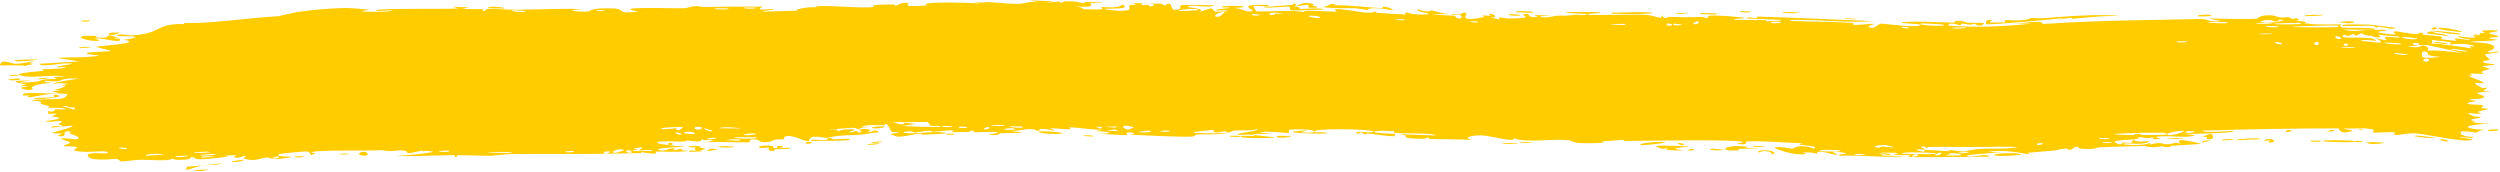 <?xml version="1.0" encoding="utf-8"?>
<svg xmlns="http://www.w3.org/2000/svg" fill="none" height="100%" overflow="visible" preserveAspectRatio="none" style="display: block;" viewBox="0 0 407 28" width="100%">
<path d="M31.887 27.658C32.176 27.619 33.38 27.646 33.896 27.601C33.325 27.98 30.816 27.808 31.887 27.658ZM76.339 1.204C75.973 1.289 75.604 1.373 75.24 1.458C76.285 1.507 77.675 1.44 78.634 1.515C78.791 1.527 78.385 1.769 78.756 1.778C79.128 1.787 79.054 1.46 79.598 1.422C80.205 1.381 82.983 1.6 83.949 1.591C87.544 1.556 91.175 1.358 94.777 1.483C91.058 1.737 94.807 1.973 95.848 1.864C96.079 1.839 96.039 1.23 99.77 1.372C102.142 1.461 99.955 2.341 103.908 1.89C100.866 1.291 103.856 1.324 106.239 1.295C106.643 1.29 109.969 1.368 111.429 1.335C111.935 1.323 112.681 1 113.355 0.988C113.817 0.981 114.145 1.154 114.835 1.141C117.308 1.097 119.753 1.067 122.186 1.07C122.887 1.07 123.531 1.073 124.231 1.078C122.399 1.919 125.667 1.412 125.811 1.447C126.558 1.661 123.199 1.766 124.528 1.889C126.389 1.842 128.227 1.787 130.078 1.719C128.556 1.653 132.059 0.982 132.695 1.227C132.515 0.541 140.619 1.52 142.291 1.11C142.427 1.08 142.126 1.024 142.099 0.958C142.082 0.893 142.244 0.808 143.602 0.751C144.025 0.736 144.595 0.727 145.329 0.728C145.816 0.73 145.636 0.955 145.889 0.926C146.039 0.909 146.937 0.183 147.92 0.542C148.275 0.676 146.034 1.177 150.991 0.885C149.006 0.204 157.852 0.397 159.463 0.592C159.139 0.497 158.815 0.403 158.491 0.309C160.093 0.56 160.381 0.321 160.742 0.334C162.196 0.386 164.194 0.638 165.549 0.628C167.134 0.618 167.147 0.177 168.998 0.376C168.556 0.272 168.122 0.168 167.682 0.065C168.96 0.105 170.243 0.15 171.528 0.201C168.545 0.725 172.164 0.24 172.409 0.236C172.789 0.224 172.239 0.449 172.873 0.435C172.938 0.432 172.854 0.204 173.834 0.205C175.896 0.211 175.559 0.487 176.434 0.513C176.516 0.515 176.231 0.299 177.749 0.31C177.791 0.31 177.833 0.311 177.874 0.311C181.336 0.307 178.773 0.428 177.867 0.47C177.688 0.477 177.562 0.482 177.535 0.485C177.297 0.516 178.884 1.409 174.856 0.976C176.21 1.113 176.335 1.495 176.487 1.509C176.552 1.515 177.199 1.526 177.824 1.537C178.353 1.545 178.913 1.547 178.967 1.542C180.03 1.448 179.103 1.164 179.312 1.124C179.465 1.096 182.077 1.491 182.715 0.728C183.976 1.456 181.965 1.369 179.874 1.421C179.563 1.561 181.862 1.757 181.991 1.756C185.005 1.805 183.343 1.193 184.009 0.83C184.364 0.64 185.585 1.052 184.457 0.515C187.207 0.49 185.537 0.775 185.714 0.822C185.981 0.891 186.951 0.749 187.072 0.77C187.25 0.801 186.628 0.977 187.332 1.046C187.451 1.057 188.583 0.753 187.124 0.593C189.074 0.651 188.916 0.383 189.578 0.922C190.931 -0.086 190.554 1.525 191.089 1.584C192.503 1.738 192.097 0.94 192.171 0.901C192.684 0.655 196.621 0.931 197.601 0.815C197.214 1.389 194.474 0.822 193.864 0.932C191.825 1.3 196.738 1.221 195.257 1.94C195.878 1.742 196.502 1.544 197.124 1.346C198.268 1.809 196.642 2.012 199.723 1.841C200.226 1.441 197.545 1.905 198.084 1.59C198.4 1.405 200.187 1.365 200.222 1.268C200.257 1.15 198.642 1.29 198.897 1.109C199.448 0.719 205.358 1.089 200.859 1.302C202.113 1.295 202.757 2.07 203.85 1.829C204.558 1.674 200.581 0.598 206.548 0.803C206.672 1.169 204.163 0.907 204.094 0.935C204.002 0.976 204.458 1.801 204.536 1.842C204.809 1.973 210.913 1.55 212.263 1.992C212.186 1.919 212.24 1.867 212.386 1.832C213.221 1.629 217.068 1.977 217.563 1.875C217.717 1.839 217.153 1.53 217.318 1.504C218.343 1.346 221.09 1.97 222.367 2.048C223.797 2.133 223.625 1.874 223.706 1.878C224.335 1.925 223.824 2.069 224.206 2.089C224.796 2.115 228.71 2.388 228.889 2.366C228.946 2.358 228.336 2.031 229.178 2.029C229.319 2.028 229.225 2.366 231.67 2.368C234.599 2.364 229.665 1.821 230.9 1.537C232.752 2.16 232.715 1.65 233.218 1.719C233.391 1.743 234.667 2.246 236.073 2.286C235.062 2.307 234.051 2.323 233.031 2.335C234.026 2.468 235.954 2.474 236.768 2.596C237.162 2.655 236.827 2.993 237.687 3.021C237.872 3.024 238.637 2.201 236.356 2.483C236.189 2.168 237.263 2.419 237.76 2.352C237.833 2.342 238.165 1.844 238.782 2.187C238.929 2.267 237.251 3.669 241.388 2.816C241.444 2.804 241.502 2.791 241.562 2.777C241.651 2.757 241.482 2.663 241.395 2.591C241.346 2.553 241.32 2.522 241.368 2.51C241.374 2.509 241.384 2.508 241.398 2.507C241.575 2.5 242.561 2.593 242.663 2.57C242.785 2.545 242.27 2.327 242.417 2.291C243.159 2.103 244.149 2.938 242.588 2.837C243.096 2.951 243.631 3.064 244.148 3.175C243.598 2.552 244.976 3.021 245.713 3.014C250.421 2.964 247.275 2.519 248.087 2.326C249.404 2.011 248.383 3.046 250.335 2.752C250.522 2.723 248.156 2.262 252.767 2.548C252.077 2.561 251.412 2.573 250.724 2.584C251.117 3.179 253.181 2.563 253.338 2.555C255.159 2.484 253.922 2.691 256.622 2.398C256.863 2.371 257.389 2.519 257.903 2.448C260.041 2.154 255.089 2.257 254.952 2.016C254.892 1.9 260.213 1.945 260.402 2C261.18 2.248 257.983 2.104 258.591 2.411C258.808 2.523 266.433 2.305 267.969 2.422C269.741 2.56 270.539 3.361 270.55 2.46C271.049 3.344 271.491 2.741 271.719 2.747C274.464 2.828 274.466 2.837 276.827 2.754C277.342 2.736 277.792 3.005 277.974 2.96C278.081 2.932 277.883 2.645 278.405 2.557C279.136 2.436 283.554 2.748 283.878 2.911C284.207 3.072 282.004 2.969 282.402 3.232C283.673 3.26 284.899 3.231 286.16 3.243C286.486 3.246 286.811 3.252 287.138 3.262C287.804 3.282 287.46 3.461 287.749 3.468C287.873 3.471 290.176 3.346 290.082 3.278C289.955 3.191 287.811 3.147 286.162 3.089C284.773 3.04 283.751 2.977 284.609 2.837C284.955 2.778 286.256 3.212 286.049 2.698C286.088 2.699 286.127 2.7 286.166 2.701C292.506 2.883 298.788 3.189 304.919 3.441C301.363 3.746 297.326 3.292 293.52 3.246C292.996 3.238 291.233 3.154 291.443 3.417C294.685 3.545 298.692 3.514 301.742 3.757C301.84 3.765 301.475 3.989 301.84 4.035C302.525 4.12 304.755 3.797 305.124 3.902C305.187 3.926 303.919 4.204 304.298 4.407C305.272 4.928 305.546 3.828 306.39 3.858C307.046 3.886 311.404 4.492 312.489 4.159C313.646 3.812 309.282 3.913 309.609 3.619C312.568 3.369 315.539 3.703 318.317 3.655C318.365 3.654 317.941 3.425 318.559 3.39C319.635 3.329 319.919 3.653 320.446 3.701C320.522 3.708 320.624 3.712 320.744 3.715C321.433 3.741 322.793 3.676 323.007 3.768C323.039 3.782 322.688 4.121 322.633 4.132C321.856 4.293 321.571 3.875 321.5 3.871C321.238 3.861 320.991 4.019 320.747 4.019C320.741 4.019 320.735 4.019 320.729 4.019C320.277 4.007 320.031 3.86 319.441 3.85C319.031 3.843 319.428 4.128 319.034 4.117C318.89 4.113 317.33 3.463 317.189 4.131C317.172 4.204 318.695 4.285 320.75 4.332C324.052 4.463 329.794 3.993 330.716 3.832C329.57 3.838 328.441 3.848 327.349 3.852C329.559 3.874 332.376 3.124 332.614 3.902C338.936 3.493 345.229 3.311 351.467 3.23C353.61 3.2 355.984 3.133 358.299 3.084C359.821 3.107 358.996 3.637 361.5 3.422C360.844 3.277 360.193 3.133 359.547 2.99C360.822 3.061 366.535 3.149 367.449 3.034C367.564 3.018 367.734 2.554 369.151 2.492C370.412 2.437 370.631 2.779 371.3 2.836C371.869 2.883 372.505 2.786 372.673 2.803C372.802 2.817 372.855 3.027 373.169 3.06C374.153 3.164 373.348 2.579 374.33 3.251C374.092 3.279 373.855 3.307 373.621 3.335C374.806 3.422 376.419 3.721 374.683 3.886C374.381 3.915 374.639 3.709 374.414 3.711C365.662 3.851 372.654 4.152 375.719 3.819C376.507 4.112 380.924 3.919 381.069 3.982C381.272 4.069 380.519 4.309 381.506 4.519C381.647 4.546 384.131 4.495 385.33 4.566C385.49 4.557 385.966 4.604 386.126 4.612C386.779 4.716 387.023 4.814 386.261 4.875C386.223 4.878 386.168 4.878 386.097 4.875C385.943 4.868 385.483 4.822 385.328 4.83C384.574 4.875 382.172 4.792 381.54 4.802C382.451 5.165 384.027 5.037 385.328 4.866C385.482 4.857 385.94 4.903 386.094 4.91C387.096 4.877 387.925 4.798 388.107 4.828C389.776 5.111 384.808 5.026 388.598 5.514C391.518 5.895 388.814 5.166 389.963 5.11C390.607 5.076 393.879 5.927 393.864 5.314C395.02 5.386 394.309 5.626 394.448 5.666C394.583 5.702 396.871 5.798 397.596 6.024C397.683 6.052 397.361 6.329 397.45 6.367C397.623 6.431 399.834 6.666 399.928 6.654C399.987 6.644 399.499 6.296 399.724 6.259C399.986 6.214 402.107 6.589 402.235 6.531C402.419 6.434 399.779 6.13 400.26 5.887C401.07 6.055 402.244 6.151 403.178 6.163L402.734 6.106C402.909 6.06 403.173 5.999 403.353 5.926C403.268 5.967 402.915 5.968 402.75 5.953L403.201 6.011C402.927 5.97 402.669 5.926 402.518 5.893C402.599 5.763 402.9 5.71 403.248 5.708L402.781 5.648C403.042 5.557 403.854 5.667 403.404 5.896C403.802 5.72 403.538 5.606 403.771 5.433C403.825 5.389 404.448 5.394 404.584 5.317C404.593 5.302 403.946 5.117 404.08 5.028C404.259 4.874 406.388 4.921 406.608 4.962C407.124 5.086 405.295 5.235 405.174 5.424C405.137 5.455 406.664 5.833 406.702 5.865C406.78 6.222 405.076 5.962 405.277 6.282C405.685 6.352 406.108 6.42 406.541 6.488C405.285 6.738 403.243 6.681 402.67 6.735L403.081 6.788C402.65 6.763 402.3 6.768 402.086 6.827C402.41 6.861 402.736 6.899 403.057 6.941L402.654 6.889C403.844 6.943 406.122 7.015 406.049 7.748C406.043 8.098 405.008 8.299 405.051 8.388C405.188 8.709 406.652 8.365 406.714 8.381C406.76 8.401 406.781 8.42 406.781 8.438C406.781 8.438 406.781 8.438 406.781 8.438C406.765 8.626 404.693 8.755 404.614 8.835C404.441 8.984 405.329 9.616 405.332 9.752C405.292 9.782 403.867 9.91 404.342 10.157C404.814 10.41 406.118 10.418 406.167 10.443C406.407 10.591 404.148 10.712 404.1 10.789C404.058 10.834 405.248 11.115 405.288 11.19C405.317 11.267 404.397 11.428 404.041 11.66C403.771 11.835 404.543 11.988 404.407 12.014C404.289 12.042 402.253 11.959 402.209 11.962C402.069 11.996 402.482 12.25 402.417 12.297C402.374 12.328 402.234 12.321 402.101 12.308L402.221 12.323C402.015 12.292 401.813 12.256 401.858 12.308C401.871 12.323 402.001 12.387 402.197 12.481L402.085 12.466C402.682 12.774 404.351 13.302 404.336 13.455C404.293 13.804 401.468 12.923 404.088 14.345C404.106 14.354 404.765 14.269 404.784 14.277C405.19 14.526 403.063 14.885 405.659 14.84C400.814 15.193 405.049 15.349 404.327 15.906C404.053 16.131 402.1 16.14 402.071 16.153C402.249 16.448 402.898 16.27 403.102 16.413C403.234 16.507 401.39 16.673 401.778 16.889C402.017 17.029 403.917 17.071 403.981 17.082C404.708 17.276 403.808 17.454 403.965 17.585C404.075 17.676 405.184 17.695 405.21 17.709C405.261 17.744 403.749 18.075 403.405 18.181C403.153 18.268 404.081 18.441 403.906 18.477C402.903 18.721 400.445 17.899 402.741 18.934C402.882 18.997 403.713 19.002 403.733 19.012C404.235 19.274 402.725 19.255 402.397 19.432C401.881 19.759 404.22 19.676 402.265 19.826C403.734 20.136 404.461 20.122 405.957 20.065C403.922 20.16 402.287 20.356 401.855 20.562C401.41 20.767 402.571 21.122 404.938 21.123C403.414 21.091 403.538 21.596 403.049 21.591C402.859 21.589 401.781 21.334 401.172 21.409C401.101 21.397 400.887 21.379 400.817 21.363C400.606 21.408 400.519 21.573 400.723 21.97C400.799 21.986 401.033 22.007 401.11 22.02C401.137 22.049 401.167 22.08 401.2 22.111C401.418 22.289 403.041 22.196 402.521 22.46C401.892 22.416 401.405 22.372 401.077 22.342C400.996 22.328 400.753 22.307 400.673 22.29C400.206 22.226 400.358 22.293 400.658 22.388C400.739 22.406 400.985 22.428 401.066 22.441C401.665 22.561 402.433 22.663 402.432 22.68C402.405 22.827 401.958 22.907 401.023 22.864C400.937 22.85 400.678 22.828 400.593 22.809C398.631 22.658 394.266 21.767 393.298 21.717C391.87 21.633 390.539 22.014 390.228 21.978C389.203 21.861 390.084 21.691 389.865 21.567C389.645 21.441 386.671 21.628 386.522 21.585C385.973 21.41 386.579 21.156 386.522 21.133C386.24 21.02 385.368 20.921 384.377 20.832L385.207 20.88C383.834 20.894 382.252 20.954 381.605 20.91C381.644 21.117 383.85 21.141 382.47 21.468C380.857 21.851 380.771 20.941 380.728 20.9C373.338 20.901 365.981 21.032 358.564 21.266C358.676 21.745 363.498 21.247 363.608 21.312C364.262 21.666 356.109 21.889 355.058 21.756C355.833 21.837 356.614 21.918 357.375 21.999C356.226 22.527 353.835 22.097 351.854 22.188C351.613 22.199 351.385 22.219 351.171 22.252C350.567 22.345 351.736 22.535 351.716 22.55C351.025 22.781 349.957 22.639 350.752 22.33C349.112 22.647 349.344 22.334 348.075 22.346C348.01 22.347 348.559 22.556 347.559 22.678C347.113 22.733 344.584 22.818 344.277 23.028C344.139 23.116 345.433 23.942 345.568 23.187C348.288 23.465 346.427 22.816 347.472 22.801C347.628 22.802 347.286 23.226 349.933 22.961C349.431 23.727 346.371 23.248 345.848 23.361C344.774 23.582 349.228 23.833 350.045 23.23C349.675 23.83 350.355 23.302 351.355 23.304C351.592 23.305 351.758 23.314 351.877 23.328C352.33 23.378 352.146 23.49 352.632 23.479C354.354 23.438 353.62 23.04 355.009 23.375C353.652 22.254 357.334 23.149 358.396 23.422C356.677 23.532 354.968 23.648 353.183 23.756C353.286 23.814 353.392 23.873 353.499 23.931C353.017 23.936 352.562 23.939 352.057 23.941C352.133 23.881 352.211 23.821 352.29 23.761C352.147 23.785 352.013 23.807 351.887 23.826C349.882 24.145 349.374 23.78 349.195 23.779C346.792 23.791 344.002 23.889 341.608 23.997C341.239 24.015 341.519 24.375 338.863 24.216C338.02 24.168 338.802 23.827 337.849 23.926C336.723 24.798 336.688 24.159 336.344 24.18C335.328 24.244 334.725 24.487 334.633 24.495C333.389 24.612 331.546 24.721 330.112 24.864C330.085 24.869 330.851 25.057 329.914 25.057C329.593 25.05 326.547 24.262 323.679 24.718C324.424 24.76 325.165 24.793 325.892 24.821C325.335 24.796 322.406 25.029 320.953 25.185C320.299 25.268 319.99 25.362 320.445 25.452C320.586 25.48 320.76 25.483 320.956 25.473C322.028 25.424 323.619 24.987 323.845 25.521C323.342 25.494 322.285 25.515 320.956 25.524C317.23 25.563 311.194 25.649 310.595 25.52C310.485 25.497 311.167 25.294 311.015 25.265C310.898 25.244 308.545 25.26 308.239 25.172C308.055 25.121 309.091 25.008 309.009 24.93C308.934 24.876 306.014 24.732 305.844 24.993C306.561 24.902 308.577 25.031 307.515 25.236C307.379 25.262 306.676 25.077 306.511 25.109C304.971 25.406 309.557 25.414 310.273 25.422C307.371 25.725 302.933 25.225 299.645 25.362C298.322 25.108 301.624 25.073 300.124 24.852C297.017 24.395 299.287 25.137 299.19 25.163C298.408 25.367 295.816 24.107 295.792 25.017C294.676 24.854 295.04 24.747 293.459 24.831C293.664 24.898 293.872 24.966 294.078 25.034C292.312 25.519 288.652 24.124 288.931 24.028C289.678 23.768 291.592 24.228 291.759 24.221C292.004 24.212 292.691 23.299 295.351 24.187C296.46 23.592 291.124 23.674 293.557 23.305C292.338 23.328 288.321 23.025 285.945 22.995C285.144 22.984 284.502 23.003 284.259 23.071C284.146 23.106 284.671 23.726 283.02 23.401C282.234 23.247 284.123 23.251 283.769 23.108C282.7 22.649 267.442 22.93 264.521 22.954C264.332 22.954 264.402 22.763 264.216 22.765C263.647 22.77 261.567 23.055 260.546 22.965C262.66 23.322 258.554 23.345 257.502 23.302C255.909 23.237 256.014 22.9 255.324 22.825C252.673 22.539 248.556 23.305 246.473 22.523C246.579 23.269 242.879 22.101 241.155 22.037C241.032 22.033 240.904 22.033 240.776 22.036C239.496 22.069 238.032 22.444 239.664 22.775C237.355 22.661 234.93 22.689 232.769 22.615C232.412 22.602 232.915 22.41 232.305 22.396C232.249 22.396 232.165 22.608 231.641 22.6C227.358 22.532 229.469 22.198 228.682 22.016C228.243 21.913 227.923 21.855 227.685 21.828C230.129 21.942 233.037 22.025 233.81 22.056C233.169 21.555 228.262 21.826 226.899 21.61C226.851 21.602 227.035 21.351 226.987 21.346C226.986 21.346 226.985 21.346 226.984 21.346C226.454 21.29 223.173 21.195 223.832 21.547C224.007 21.64 225.504 21.726 227.323 21.812C226.828 21.84 227.176 22.155 227.089 22.163C226.023 22.24 223.511 21.804 222.624 21.722C222.418 21.703 222.426 21.892 222.392 21.89C221.588 21.807 221.943 21.287 221.088 21.801C219.649 21.062 223.84 21.836 223.568 21.392C223.353 21.003 213.97 20.845 213.986 21.41C213.955 21.353 213.829 21.28 213.562 21.196C213.313 21.12 212.764 21.077 212.119 21.06C211.211 21.035 210.154 21.069 209.888 21.125C209.811 21.144 209.838 21.656 209.742 21.66C209.509 21.668 206.251 21.252 205.028 21.555C205.689 21.627 206.344 21.7 207.005 21.774C203.028 21.769 203.63 21.926 204.966 22.079C205.032 22.081 205.096 22.1 205.159 22.103C206.193 22.217 207.499 22.33 207.52 22.371C207.605 22.521 200.838 22.601 202.137 22.128C202.321 22.063 205.453 22.276 203.903 21.936C203.635 21.877 201.612 21.973 201.51 21.936C200.8 21.687 205.201 21.359 204.665 21.006C203.599 21.341 202.224 21.164 200.999 21.251C200.438 21.29 200.304 21.547 200.235 21.552C199.203 21.619 199.781 21.35 199.437 21.357C199.255 21.362 197.219 21.935 197.603 21.145C190.885 21.724 195.753 21.727 199.86 21.68C198.564 21.968 196.013 21.83 194.866 21.896C194.455 21.92 194.698 22.183 194.003 22.235C192.578 22.347 185.71 22.017 183.893 21.913C185.001 21.833 184.682 21.543 183.826 21.552C182.965 21.56 183.682 21.953 183.514 21.991C183.344 22.037 179.29 21.779 178.584 21.799C181.678 21.742 181.002 21.442 178.366 21.337C178.755 21.267 179.132 21.195 179.514 21.123C178.893 21.154 177.967 21.082 177.04 20.983C175.815 20.846 174.566 20.686 174.071 20.748C173.942 20.765 174.398 21.02 174.326 21.029C173.601 21.107 171.115 20.802 171 20.883C170.9 20.949 171.957 21.174 171.561 21.265C171.476 21.284 170.463 20.936 169.449 20.998C169.073 21.021 169.296 21.253 169.201 21.264C168.415 21.361 168.881 20.984 167.442 21.026C166.387 21.058 165.595 21.424 164.137 21.29C168.923 21.81 164.9 21.568 162.894 21.706C162.573 21.729 162.847 22.14 160.929 21.937C165.015 21.198 159.764 21.536 158.691 21.538C158.632 21.535 158.611 21.263 158.084 21.261C158.039 21.262 158.104 21.445 157.615 21.462C152.978 21.632 155.942 21.401 155.058 21.227C154.682 21.153 152.431 21.444 151.828 21.463C151.689 21.466 151.748 21.273 151.211 21.291C150.256 21.324 149.413 21.547 148.786 21.58C148.712 21.583 148.705 21.279 147.519 21.412C147.19 21.449 146.82 21.568 147.294 21.64C148.86 21.875 151.847 21.317 153.637 21.579C155.268 21.813 150.135 21.918 149.874 21.933C149.777 21.936 150.774 21.764 149.756 21.757C148.891 21.752 147.325 22.315 146.046 22.247C145.946 22.242 144.915 21.838 144.959 21.811C145.002 21.789 146.568 21.637 146.334 21.518C146.306 21.504 145.31 21.543 145.175 21.453C145.029 21.356 144.639 20.464 144.407 20.25C144.382 20.222 144.36 20.206 144.34 20.203C143.883 20.154 144.194 20.399 143.891 20.397C143.312 20.389 140.43 20.264 140.362 20.657C140.836 20.65 141.3 20.642 141.767 20.633C139.174 20.85 140.28 20.939 139.92 21.038C139.523 21.141 139.617 20.79 138.731 20.806C138.532 20.819 134.873 21.049 134.945 21.185C136.964 20.877 136.221 21.332 136.319 21.337C136.679 21.349 137.117 21.09 137.599 21.072C140.972 20.934 137.587 21.492 138.39 21.547C138.674 21.566 139.205 21.331 139.326 21.334C139.698 21.347 139.735 21.613 139.982 21.577C140.572 21.49 139.855 21.153 139.903 21.13C140.418 20.864 142.489 21.016 141.242 21.517C142.019 21.613 142.071 21.104 142.663 21.263C143.807 21.581 142.136 21.598 141.628 21.7C139.882 22.056 139.307 21.903 136.818 22.084C135.924 22.146 134.857 22.429 134.458 22.456C134.189 22.476 131.717 21.698 131.689 23.027C130.738 22.923 129.22 22.079 128.267 22.136C127.379 22.188 127.683 22.653 127.598 22.672C127.485 22.703 126.41 22.683 126.07 22.753C125.655 22.838 125.867 23.015 125.198 23.096C123.571 23.297 123.596 22.816 123.433 22.787C122.907 22.694 122.575 22.676 122.372 22.7C121.852 22.764 122.216 23.135 121.906 23.177C121.494 23.233 115.877 23.007 114.703 23.184C115.189 23.086 115.668 22.987 116.141 22.888C115.295 22.594 114.363 23.087 114.354 22.55C114.192 23.418 112.404 22.847 111.879 22.872C111.669 22.882 111.686 23.029 111.422 23.037C110.396 23.067 108.088 22.959 107.527 23.036C105.122 23.368 111.276 23.88 111.764 23.91C110.795 23.905 105.301 24.12 107.831 24.527C108.223 24.59 108.909 24.2 109.126 24.183C110.615 24.077 109.445 24.43 109.562 24.462C109.762 24.515 110.735 24.175 110.988 24.214C111.075 24.226 110.521 24.543 111.941 24.544C111.237 24.852 107.274 24.62 106.752 24.693C106.566 24.719 107.732 25.367 104.333 24.746C104.372 24.806 104.412 24.867 104.451 24.927C102.558 24.959 100.669 24.99 98.778 25.021C98.983 24.881 100.042 24.597 98.707 24.661C97.938 24.698 98.508 25.006 98.438 25.016C97.746 25.104 85.529 25.037 83.166 25.081C82.363 25.095 80.119 25.353 79.953 25.358C78.926 25.387 75.303 25.241 74.594 25.28C74.138 25.305 74.572 25.562 74.167 25.552C73.791 25.542 74.179 25.289 74.067 25.279C73.264 25.202 67.69 25.482 65.307 25.401C64.982 25.39 64.719 25.372 64.529 25.347C64.691 25.357 64.961 25.351 65.306 25.333C67.03 25.24 70.564 24.841 70.472 24.694C70.449 24.669 69.226 24.486 68.968 24.581C68.553 24.367 67.12 25.039 66.341 24.916C66.258 24.902 66.567 24.543 65.299 24.476C65.27 24.474 65.241 24.473 65.211 24.472C64.717 24.454 63.485 24.755 62.222 24.446C60.392 24.601 50.925 24.344 50.668 24.838C50.649 24.859 51.802 24.928 51.037 25.137C50.025 25.423 50.974 24.619 49.654 24.658C49.595 24.66 49.301 24.691 48.649 24.735C47.579 24.805 45.614 25.026 45.525 25.073C44.512 25.578 47.558 25.472 47.513 25.537C47.419 25.654 44.921 25.946 44.805 25.939C44.705 25.919 46.732 25.165 44.244 25.629C44.544 25.662 44.837 25.696 45.128 25.733C43.968 25.979 43.798 25.624 43.504 25.633C42.571 25.666 41.633 26.364 39.871 25.864C39.404 25.731 40.117 25.436 40.057 25.415C39.5 25.227 38.887 25.981 37.987 25.57C37.913 25.535 39.87 25.042 36.401 25.384C36.647 25.41 36.894 25.436 37.138 25.46C36.677 25.635 33.042 25.957 32.551 25.93C31.123 25.907 32.348 25.521 30.927 25.6C31.154 25.712 31.067 25.805 30.805 25.877C30.091 26.094 28 26.098 28.152 25.786C27.654 26.31 24.437 25.986 22.938 26.013C21.996 26.029 20.062 26.305 19.772 26.288C19.412 26.266 19.501 25.912 18.839 25.853C18.663 25.836 16.687 26.15 14.957 25.843C14.633 25.784 13.89 25.213 14.519 25.044C15.567 24.754 17.605 25.172 17.563 24.822C17.532 24.446 14.813 24.754 14.083 24.73C10.716 24.617 12.643 24.152 12.549 24.034C12.313 23.747 10.463 23.822 10.395 23.799C10.076 23.693 11.362 23.413 11.384 23.233C11.392 22.999 9.601 22.642 10.001 22.549C10.582 22.415 12.217 22.709 12.333 22.688C13.663 22.416 11.796 21.94 11.286 21.693C11.132 21.617 11.732 21.461 11.606 21.442C9.63 21.149 11.229 22.214 9.915 22.187C8.765 22.163 10.226 21.754 10.19 21.736C10.127 21.716 8.736 21.749 8.52 21.632C8.398 21.572 12.006 20.75 11.833 20.448C10.683 20.556 9.535 20.667 8.382 20.779C8.284 20.379 9.94 20.613 10.117 20.566C10.463 20.469 9.484 20.301 9.526 20.172C9.539 20.09 10.667 19.759 9.637 19.678C9.294 19.649 8.554 19.96 7.265 19.721C11.724 19.182 8.6 19.073 8.479 18.935C8.336 18.797 10.458 18.381 7.875 18.538C7.733 17.758 7.921 18.288 8.651 18.122C9.539 17.919 7.462 17.737 10.749 17.812C10.562 17.451 7.905 17.576 7.767 17.553C7.645 17.531 8.223 17.328 8.012 17.274C5.515 16.66 7.223 16.919 6.485 16.494C6.427 16.455 4.066 16.378 5.851 16.243C9.098 15.996 10.474 16.469 10.988 15.336C8.562 14.939 5.67 15.773 4.939 15.813C3.819 15.873 4.976 15.602 4.831 15.544C4.789 15.525 3.82 15.58 3.805 15.562C3.087 14.742 8.096 15.381 9.662 15.177C9.244 15.065 8.805 14.954 8.389 14.843C8.954 14.816 9.522 14.79 10.104 14.764C7.363 14.61 10.005 14.67 10.653 13.959C10.797 13.799 9.024 14.128 11.05 13.626C9.535 13.581 10.013 13.423 8.655 13.668C8.692 13.39 11.732 12.967 12.947 12.786C8.655 12.626 11.131 13.548 7.421 13.153C6.742 13.52 8.51 13.386 8.365 13.448C7.852 13.67 6.631 13.395 5.209 14.161C4.976 14.286 5.993 14.606 4.507 14.646C4.34 14.65 3.389 14.379 3.403 14.356C3.514 14.112 4.45 14.167 4.488 14.065C4.518 13.969 3.479 14.065 3.479 14.038C3.431 13.739 4.343 13.891 4.206 13.802C3.914 13.609 0.167 13.098 5.041 13.107C1.003 13.599 4.531 13.461 6.113 13.267C6.514 13.219 6.613 13.036 7.186 12.951C7.924 12.842 8.795 12.895 9.184 12.848C9.6 12.796 7.233 12.458 10.632 12.46C8.897 12.099 5.84 12.67 4.148 12.438C0.732 11.964 6.496 11.621 7.103 11.537C7.264 11.515 6.713 11.294 6.821 11.275C6.997 11.244 10.313 11.231 10.624 11.021C10.941 10.808 9.411 11.074 9.303 10.869C9.235 10.729 13.21 10.338 11.049 10.318C9.555 10.305 6.831 10.976 6.349 10.386C8.536 10.25 10.715 10.119 12.918 9.994C11.708 9.803 10.496 9.615 9.288 9.428C11.751 9.263 13.881 9.453 16.215 9.05C10.579 8.486 18.015 8.4 18.101 8.311C18.142 8.255 15.89 7.72 15.534 7.622C17.498 7.325 23.448 7.054 19.941 6.405C20.592 6.555 22.105 6.101 22.086 6.07C21.873 5.746 18.538 6.05 19.08 5.739C19.689 5.377 20.601 5.819 21.57 5.757C26.555 5.438 25.145 3.756 30.167 3.923C30.064 3.864 29.962 3.805 29.86 3.746C30.029 3.746 30.198 3.745 30.368 3.745C34.611 3.827 39.214 3.01 45.383 2.629C45.891 2.476 46.588 2.323 47.405 2.185C47.553 2.098 48.567 1.932 49.445 1.815C50.348 1.694 51.233 1.6 52.081 1.526C53.776 1.378 55.349 1.306 56.463 1.304C57.048 1.3 59.825 1.527 60.042 1.574C60.428 1.66 58.296 1.729 59.266 1.887C59.481 1.915 64.148 1.973 63.826 1.686C63.289 1.657 61.648 1.823 61.389 1.758C60.632 1.57 62.499 1.488 65.089 1.457C68.891 1.41 74.148 1.478 74.583 1.357C74.266 1.264 73.942 1.17 73.626 1.077C74.54 1.119 75.425 1.161 76.339 1.204ZM36.104 26.579C35.508 26.928 33.911 26.819 32.978 26.941C32.32 27.031 31.431 27.387 30.837 27.549C30.356 27.701 30.115 27.69 30.498 27.131C30.608 27.122 30.718 27.114 30.829 27.106C32.584 26.988 34.369 26.811 36.104 26.579ZM58.962 25.315C57.908 25.176 58.697 24.527 59.593 24.776C59.681 24.805 60.415 25.503 58.962 25.315ZM48.095 25.466C48.12 25.459 48.434 25.444 48.688 25.436C48.981 25.424 49.191 25.413 49.208 25.416C49.683 25.488 49.347 25.572 48.698 25.618C48.229 25.654 47.614 25.624 48.095 25.466ZM102.495 24.45C101.293 24.482 102.167 25.055 102.911 24.815C102.958 24.8 102.574 24.449 102.495 24.45ZM101.64 24.438C100.71 23.925 98.831 24.976 100.326 24.866C100.472 24.855 101.682 24.463 101.64 24.438ZM55.198 25.145C55.324 24.943 56.382 25.012 56.862 25.049C56.843 25.23 55.65 25.11 55.198 25.145ZM83.377 24.83C83.418 24.674 79.537 24.697 79.262 24.903C79.884 24.814 83.328 24.97 83.377 24.83ZM93.376 24.58C93.277 24.553 91.93 24.598 91.969 24.735C92.627 24.913 93.822 24.7 93.376 24.58ZM113.284 24.517C113.354 24.483 112.347 23.615 114.74 24.177C115.091 24.26 113.838 24.494 113.964 24.525C114.225 24.585 114.428 24.612 114.595 24.616C113.492 24.694 112.316 24.734 112.211 24.681C111.685 24.434 113.246 24.532 113.284 24.517ZM123.776 23.796C124.019 23.652 125.49 23.71 125.844 23.764C125.902 23.774 125.657 24.152 126.322 24.114C126.856 24.083 126.037 23.713 127.105 23.758C128.165 23.802 126.755 24.098 126.843 24.116C126.974 24.14 128.612 23.94 128.567 24.163C128.531 24.33 126.761 24.248 126.328 24.288C125.775 24.341 126.457 24.607 125.518 24.56C124.922 24.531 125.249 24.043 125.125 24.02C125.033 24.003 122.984 24.303 123.779 23.798C123.778 23.797 123.777 23.797 123.776 23.796ZM114.901 24.593C114.816 24.61 114.716 24.619 114.595 24.616C114.698 24.609 114.8 24.601 114.901 24.593ZM39.575 26.007C40.195 26.084 38.43 26.486 37.683 26.363C37.664 26.21 39.49 25.997 39.575 26.007ZM115.934 24.194C117.6 24.306 116.373 24.48 114.901 24.593C115.372 24.5 115.381 24.157 115.934 24.194ZM68.968 24.581C69.038 24.617 69.082 24.673 69.089 24.765C68.905 24.665 68.888 24.611 68.968 24.581ZM72.819 24.723C74.135 24.434 71.447 24.46 71.473 24.662C71.478 24.738 72.761 24.734 72.819 24.723ZM104.034 24.473C103.913 24.445 105.794 23.589 103.061 24.236C104.518 24.331 102.981 24.429 103.005 24.503C103.062 24.717 105.51 24.503 106.058 24.593C106.481 24.209 104.436 24.562 104.037 24.473C104.036 24.473 104.035 24.473 104.034 24.473ZM143.221 23.311C142.944 23.554 141.873 23.561 141.111 23.598C141.448 23.352 142.568 23.343 143.221 23.311ZM329.007 25.199C323.897 25.775 323.071 24.882 327.899 24.937C327.996 24.938 329.304 25.084 329.007 25.199ZM286.314 24.844C285.868 24.441 287.36 24.393 288.335 24.573C288.557 24.613 289.37 25.029 288.433 25.093C288.468 24.611 287.024 24.406 286.314 24.844ZM116.874 23.934C117.353 23.666 118.851 23.845 119.629 23.88C119.156 24.102 117.563 24.013 116.874 23.934ZM312.089 25.116C311.566 25.081 311.209 25.423 311.299 25.453C311.702 25.59 312.684 25.319 312.089 25.116ZM112.072 23.917C111.999 23.759 113.975 23.597 114.11 23.988C113.693 23.962 112.117 24.017 112.072 23.917ZM141.886 23.286C141.566 23.229 143.189 22.966 143.573 23.022C143.583 23.189 142.121 23.322 141.886 23.286ZM303.699 25.09C303.235 25.05 302.081 25.013 301.95 25.15C301.786 25.321 303.482 25.302 303.699 25.09ZM388.149 23.246C388.198 23.315 386.403 23.571 385.638 23.373C384.19 22.994 388.094 23.194 388.149 23.246ZM317.055 24.96C318.535 25.287 316.894 24.971 316.956 25.317C317.953 25.331 320.437 25.333 318.729 25.001C318.399 24.937 317.519 24.982 317.055 24.96ZM315.687 24.843C315.527 24.956 314.462 25.306 315.382 25.284C315.809 25.273 316.503 24.88 315.687 24.843ZM378.335 23.006C377.053 22.699 382.925 22.861 383.084 22.922C383.173 22.951 383.231 22.978 383.265 23C383.487 22.904 384.583 22.893 384.713 23.14C384.378 23.117 383.482 23.134 383.372 23.106C383.326 23.095 383.292 23.083 383.269 23.072C382.877 23.28 378.59 23.061 378.335 23.006ZM368.628 22.787C370.077 22.31 370.351 23.077 370.225 23.104C368.639 23.443 369.667 22.86 369.62 22.834C369.503 22.791 368.384 23.073 368.632 22.787C368.631 22.787 368.629 22.787 368.628 22.787ZM376.349 22.888C376.405 22.878 377.633 22.896 377.687 22.908C378.695 23.162 375.218 23.112 376.349 22.888ZM131.8 23.118C132.703 23.171 131.839 23.478 131.208 23.391C131.16 23.382 130.982 23.072 131.8 23.118ZM314.959 24.917C314.742 24.871 309.345 24.614 309.663 25.041C310.117 25.006 316.27 25.27 314.959 24.917ZM275.439 24.235C276.368 24.239 275.356 24.642 274.86 24.491C274.676 24.435 275.207 24.234 275.439 24.235ZM109.414 23.563C108.445 23.788 108.64 23.044 109.485 23.295C109.518 23.305 109.453 23.554 109.414 23.563ZM282.847 24.485C279.646 24.716 280.433 23.434 284.554 23.894C284.426 23.95 284.297 24.006 284.168 24.062C285.035 24.104 285.621 24.136 285.932 24.157C286.502 24.195 286.365 24.204 285.931 24.204C285.287 24.204 283.896 24.186 283.325 24.218C282.883 24.242 283.253 24.458 282.85 24.487C282.849 24.486 282.848 24.486 282.847 24.485ZM270.539 24.211C267.434 23.305 273.359 23.893 275.049 23.776C273.407 24.15 271.267 24.094 274.174 24.477C269.927 24.552 271.689 24.19 271.523 24.16C271.319 24.127 270.672 24.25 270.539 24.211ZM278.694 24.208C278.878 24.182 280.213 24.37 280.698 24.341C280.015 24.649 277.51 24.386 278.694 24.208ZM358.432 23.244C358.535 22.997 358.806 22.81 359.86 22.87C359.541 23.002 358.863 23.127 358.432 23.244ZM34.827 25.396C33.987 25.443 32.302 25.427 32.828 25.658C32.888 25.683 34.839 25.544 34.827 25.396ZM299.375 24.453C299.215 24.419 295.197 24.301 296.578 24.603C296.991 24.693 300.662 24.75 299.375 24.453ZM320.616 24.737C320.269 24.738 318.865 24.793 318.836 24.85C318.741 25.049 320.465 24.929 320.616 24.737ZM30.603 25.332C30.494 25.309 28.286 25.399 28.524 25.512C29.006 25.725 30.927 25.412 30.603 25.332ZM135.132 22.446C135.33 22.43 135.593 22.684 135.659 22.684C135.815 22.689 139.413 22.415 138.051 22.82C137.807 22.904 132.66 22.964 132.023 22.936C131.745 22.581 133.941 22.864 134.471 22.807C134.567 22.796 134.606 22.492 135.131 22.447C135.131 22.447 135.132 22.446 135.132 22.446ZM363.91 22.838C364.048 22.602 368.037 22.366 367.986 22.649C366.627 22.708 365.269 22.771 363.91 22.838ZM361.887 22.851C361.028 22.711 363.028 22.604 363.609 22.663C363.619 22.817 362.016 22.871 361.887 22.851ZM312.8 23.877C312.387 23.93 313.653 24.276 313.369 24.34C313.186 24.379 312.264 24.245 311.968 24.347C311.883 24.38 312.826 24.705 313.097 24.693C313.484 24.678 313.11 24.426 313.534 24.428C314.937 24.432 316.182 24.612 317.502 24.605C317.62 24.604 316.703 24.43 317.712 24.431C317.869 24.431 318.812 24.69 320.029 24.642C320.341 24.545 320.645 24.47 320.945 24.412C323.386 23.971 325.54 24.452 328.554 23.964C328.436 23.9 325.793 23.879 325.617 23.875C324.384 23.894 322.705 23.934 320.941 23.928C318.596 23.92 316.101 23.915 314.34 23.904C313.578 23.9 313.95 24.073 313.619 24.077C313.359 24.08 313.668 23.765 312.8 23.877ZM35.26 25.188C34.837 24.905 33.453 25.197 32.553 25.215C32.878 25.491 34.386 25.189 35.26 25.188ZM343.9 23.124C343.507 23.15 342.335 23.104 342.234 23.204C342.119 23.333 343.818 23.341 343.9 23.124ZM154.222 21.765C154.258 21.756 155.184 21.762 155.22 21.772C156.051 22.017 153.271 21.997 154.222 21.765ZM176.338 22.042C176.565 22.038 176.791 22.028 176.998 22.025C177.466 22.021 177.892 22.047 178.047 22.226C177.824 22.2 177.367 22.196 176.991 22.18C176.618 22.164 176.292 22.134 176.338 22.042ZM207.854 22.291C207.709 21.953 209.837 22.183 210.229 22.218C210.089 22.365 207.956 22.534 207.854 22.291ZM358.243 22.191C359.551 22.172 359.258 21.671 360.099 21.877C360.24 21.913 360.698 22.962 359.257 22.605C358.996 22.542 359.998 22.259 358.243 22.191ZM285.225 23.91C285.366 23.817 285.633 23.777 285.936 23.764C286.366 23.747 286.872 23.779 287.275 23.795C287.165 23.904 286.515 23.913 285.935 23.911C285.656 23.911 285.391 23.907 285.225 23.91ZM26.571 25.163C25.958 24.861 23.125 25.163 23.831 25.354C23.928 25.378 26.176 25.159 26.571 25.163ZM120.237 22.896C121.413 22.639 118.968 22.581 118.196 22.827C118.551 22.809 120.154 22.913 120.237 22.896ZM200.404 22.1C200.458 22.089 201.707 22.113 201.76 22.125C202.779 22.384 199.26 22.318 200.404 22.1ZM169.116 21.444C169.563 21.245 172.443 21.47 173.082 21.694C172.459 21.971 168.567 21.687 169.116 21.444ZM352.784 22.5C353.769 22.464 354.659 22.499 355.533 22.56C355.359 22.738 352.902 22.627 352.784 22.5ZM204.966 22.079C205.032 22.081 205.096 22.1 205.159 22.103C205.093 22.095 205.029 22.087 204.966 22.079ZM332.215 23.3C331.446 23.291 331.619 23.593 331.671 23.599C332.257 23.655 333.1 23.309 332.215 23.3ZM34.2 24.794C33.876 24.533 32.375 24.833 31.508 24.786C31.769 25.007 33.501 24.874 34.2 24.794ZM267.216 23.631C266.224 23.324 270.259 22.965 271.105 23.163C271.173 23.353 267.36 23.673 267.216 23.631ZM116.564 22.494C116.471 22.272 114.795 22.549 115.151 22.652C115.383 22.718 116.606 22.632 116.564 22.494ZM273.132 23.292C273.512 23.224 274.387 23.443 274.079 23.577C273.684 23.748 273.034 23.311 273.132 23.292ZM306.925 23.597C306.756 23.56 304.501 23.742 305.426 23.988C306.068 24.159 306.179 23.84 306.33 23.841C306.498 23.847 310.119 24.305 306.925 23.597ZM244.456 23.308C245.311 23.239 246.35 23.355 247.244 23.361C246.884 23.494 244.811 23.499 244.456 23.308ZM123.13 22.387C123.085 22.367 122.788 22.353 122.369 22.343C120.91 22.309 118.005 22.342 120.505 22.541C120.597 22.549 121.637 22.584 122.371 22.566C122.977 22.551 123.404 22.503 123.13 22.387ZM358.243 22.191C358.076 22.194 357.886 22.189 357.668 22.174C357.884 22.176 358.075 22.185 358.243 22.191ZM343.357 22.594C343.648 22.42 342.153 22.437 341.724 22.544C341.592 22.747 343.323 22.617 343.357 22.594ZM247.314 23.136C247.829 23.05 248.76 23.16 249.397 23.156C249.286 23.306 247.534 23.292 247.314 23.136ZM211.792 21.539C211.898 21.55 212.005 21.56 212.112 21.568C213.027 21.635 213.976 21.603 213.996 21.439C214.016 21.468 214.063 21.5 214.14 21.532C214.211 21.564 215.265 21.5 215.72 21.575C217.143 21.81 214.166 21.777 212.111 21.68C210.435 21.599 209.411 21.444 212.116 21.26C212.348 21.245 212.604 21.231 212.883 21.216C212.63 21.291 212.374 21.366 212.114 21.442C212.008 21.474 211.9 21.507 211.792 21.539ZM165.2 20.962C164.641 20.733 163.066 21.005 163.474 21.095C163.757 21.156 165.76 21.192 165.2 20.962ZM187.174 21.291C187.002 21.25 185.415 21.393 185.375 21.51C186.287 21.644 187.962 21.482 187.174 21.291ZM160.884 20.681C160.531 20.647 160.082 21.009 160.123 21.024C160.481 21.156 161.476 20.882 160.884 20.681ZM355.491 21.302C354.953 21.215 353.244 21.528 352.863 21.776C352.786 21.732 352.595 21.677 352.235 21.613C352.236 21.613 352.237 21.613 352.238 21.613C352.196 21.606 352.053 21.601 351.842 21.597C349.61 21.53 339.06 21.852 347.317 21.992C347.6 21.999 347.197 21.795 348.364 21.8C348.443 21.801 348.486 21.975 348.716 21.977C349.105 21.98 350.743 22.001 351.849 21.957C352.277 21.94 352.622 21.912 352.789 21.869C352.795 21.902 352.839 21.931 352.923 21.957C353.676 22.191 355.919 21.368 355.491 21.302ZM190.302 21.275C189.988 21.209 188.98 21.266 188.877 21.42C189.374 21.498 191.037 21.429 190.302 21.275ZM122.949 21.755C122.797 21.727 122.589 21.719 122.364 21.725C121.668 21.744 120.775 21.913 121.162 22.007C121.309 22.042 121.893 22.019 122.366 21.969C122.919 21.915 123.342 21.828 122.949 21.755ZM180.159 21.242C183.947 21.502 181.063 21.246 181.648 21.032C181.151 21.103 180.658 21.173 180.159 21.242ZM372.323 21.498C371.741 21.453 372.418 20.998 373.054 21.233C373.255 21.308 372.642 21.522 372.323 21.498ZM397.349 22.823C396.929 22.363 399.212 22.923 398.271 23.063C398.229 23.066 397.379 22.842 397.349 22.823ZM380.177 21.151C379.78 21.421 379.538 21.453 378.424 21.389C380.068 21.31 378.542 21.073 380.177 21.151ZM213.986 21.41C213.992 21.421 213.998 21.429 213.996 21.439C213.99 21.429 213.987 21.42 213.986 21.41ZM157.489 20.761C157.035 20.535 155.769 20.562 156.148 20.789C156.186 20.81 157.304 20.93 157.489 20.761ZM352.863 21.776C352.929 21.815 352.897 21.842 352.789 21.869C352.784 21.839 352.811 21.809 352.863 21.776ZM164.293 20.577C164.247 20.746 166.173 20.829 166.25 20.81C167.361 20.527 165.088 20.57 164.293 20.577ZM109.941 21.594C109.839 21.612 110.495 22.049 110.89 21.875C111.197 21.74 110.322 21.524 109.941 21.594ZM383.931 21.052C384.335 21.055 384.854 21.058 385.206 21.122L384.351 21.073C384.526 21.123 384.654 21.183 384.7 21.259C384.612 21.242 384.484 21.222 384.337 21.199L385.205 21.249C384.673 21.217 383.92 21.172 383.931 21.052ZM396.479 22.415C395.747 22.564 394.143 22.357 393.108 22.192C393.132 21.867 395.818 22.399 396.479 22.415ZM357.174 21.37C357.131 21.358 355.567 21.31 355.785 21.52C356.113 21.828 357.613 21.475 357.174 21.37ZM112.966 21.814C113.664 21.661 112.063 21.211 111.323 21.568C110.949 21.751 112.847 21.839 112.966 21.814ZM153.533 20.502C152.634 20.639 154.87 20.831 155.182 20.603C154.764 20.589 153.853 20.452 153.533 20.502ZM184.56 20.679C181.626 19.987 183.209 21.199 183.736 21.102C183.814 21.088 184.631 20.695 184.56 20.679ZM19.415 24.038C19.015 24.14 20.525 24.427 20.724 24.205C20.838 24.067 19.673 23.973 19.415 24.038ZM227.685 21.828C227.563 21.823 227.442 21.817 227.323 21.812C227.413 21.807 227.531 21.811 227.685 21.828ZM145.361 19.827C147.367 20.678 147.144 19.979 147.314 19.977C147.685 19.975 148.561 20.2 149.266 20.142C148.459 20.265 147.657 20.392 146.858 20.521C147.493 20.555 153.04 20.776 153.16 20.634C153.322 20.418 151.574 20.513 151.522 20.496C151.448 20.471 151.165 19.885 151.003 19.865C150.732 19.828 146.092 19.938 145.361 19.827ZM178.334 20.655C178.82 20.741 178.955 20.979 179.177 20.929C179.254 20.912 179.271 20.689 179.535 20.638C179.136 20.645 178.739 20.651 178.334 20.655ZM142.038 20.846C141.462 20.613 143.995 20.536 143.979 20.576C144.386 20.734 142.591 21.027 142.038 20.846ZM163.331 20.373C163.238 20.355 161.283 20.265 161.299 20.417C161.816 20.532 164.429 20.578 163.331 20.373ZM179.862 20.631C180.574 20.676 181.93 20.927 181.781 20.587C181.78 20.587 181.779 20.587 181.778 20.587C181.138 20.604 180.495 20.619 179.862 20.631ZM115.355 21.09C114.045 20.561 114.677 21.235 115.82 21.402C116.163 21.16 115.569 21.176 115.355 21.09ZM111.203 20.711C110.847 20.616 107.134 20.737 107.7 21.018C107.905 21.119 110.035 20.855 110.135 20.874C110.284 20.902 109.608 21.219 110.74 21.152C110.672 21.046 111.326 20.742 111.203 20.711ZM114.277 20.753C112.996 20.351 112.699 21.105 113.673 21.102C114.052 21.102 114.459 20.811 114.277 20.753ZM119.539 20.786C119.084 20.718 117.831 20.622 116.994 20.877C118.117 20.891 119.266 20.905 120.414 20.918C120.543 20.776 119.955 20.845 119.536 20.786C119.537 20.786 119.538 20.786 119.539 20.786ZM405.244 21.308C404.175 21.089 406.633 21.018 406.711 21.068C407.009 21.242 405.732 21.407 405.244 21.308ZM11.265 17.461C10.984 17.386 10.771 17.114 10.168 17.282C10.791 17.466 11.428 17.65 12.068 17.834C12.546 17.344 11.566 17.544 11.265 17.461ZM8.803 15.821C8.891 15.807 8.382 15.097 9.544 15.54C10.338 15.838 6.127 16.318 5.367 16.025C6.197 15.843 8.045 15.943 8.803 15.821ZM1.361 12.941C1.307 12.886 2.87 12.753 3.056 12.786C4.024 12.968 1.619 13.25 1.361 12.941ZM6.417 12.9C5.658 12.788 7.326 12.632 7.818 12.695C7.871 12.828 6.541 12.915 6.417 12.9ZM395.503 9.721C394.749 9.129 393.888 10.098 395.169 10.038C395.231 10.035 395.535 9.749 395.503 9.721ZM2.867 12.161C3.605 12.276 1.971 12.425 1.498 12.354C1.445 12.222 2.745 12.145 2.867 12.161ZM395.072 8.481C394.03 7.996 394.268 9.228 394.398 9.292C394.931 9.546 396.903 9.321 397.314 9.259C394.418 9.069 395.562 8.712 395.072 8.481ZM390 8.612C388.991 8.627 391.512 9.155 392.042 8.882C391.542 8.84 390.292 8.607 390 8.612ZM383.482 7.725C382.937 7.679 381.327 7.572 381.058 7.76C381.649 7.727 383.249 7.917 383.482 7.725ZM382.258 7.157C381.408 6.9 381.201 7.643 382.185 7.424C382.222 7.416 382.289 7.172 382.258 7.157ZM377.493 6.891C376.931 6.597 376.303 7.321 377.203 7.336C377.472 7.339 377.553 6.924 377.493 6.891ZM393.864 7.041C393.082 6.821 392.003 7.214 393.691 7.469C393.081 7.477 392.483 7.486 391.878 7.496C394.06 8.04 393.985 7.314 394.621 7.419C395.512 7.57 395.366 8.147 395.166 8.309C395.94 8.037 399.071 8.43 400.9 8.634C399.324 8.247 396.769 7.645 395.219 7.361C394.772 7.279 394.325 7.388 393.946 7.325C393.342 7.223 393.908 7.055 393.867 7.042C393.866 7.042 393.865 7.041 393.864 7.041ZM371.227 6.933C369.586 6.62 370.641 7.329 371.553 7.188C371.592 7.178 371.268 6.941 371.227 6.933ZM0.749 10.02C2.792 10.271 1.264 10.726 5.738 9.947C3.85 10.451 5.645 10.261 5.279 10.449C4.986 10.598 3.87 10.527 4.53 10.778C3.639 10.518 0.075 10.71 0.014 10.639C0.015 10.639 0.016 10.639 0.017 10.639C-0.062 10.61 0.127 9.934 0.749 10.02ZM383.483 5.833C382.935 4.953 382.726 6.345 381.649 5.614C380.517 6.447 383.637 5.968 385.318 6.183C385.445 6.176 385.825 6.213 385.952 6.219C386.398 6.321 386.716 6.457 386.837 6.659C386.47 6.613 386.172 6.578 385.917 6.552C385.796 6.546 385.436 6.511 385.315 6.517C383.658 6.515 384.351 6.678 385.313 6.751C385.43 6.745 385.775 6.779 385.892 6.784C387.082 6.997 388.703 7.11 386.669 6.187C389.939 7.031 387.777 6.141 388.308 6.028C388.877 5.907 390.74 6.313 390.684 5.978C390.683 5.978 390.682 5.978 390.681 5.978C389.522 5.871 388.369 5.767 387.217 5.664C387.992 6.277 386.91 6.176 385.996 5.814C385.86 5.808 385.457 5.768 385.321 5.775C384.991 5.682 384.682 5.557 384.477 5.408C384.143 5.55 383.821 5.691 383.483 5.833ZM390.614 7.058C390.497 7.027 387.991 6.849 388.131 7.008C388.454 7.132 392.02 7.423 390.614 7.058ZM401.779 8.328C400.865 8.187 399.464 7.851 398.931 8.048C399.846 8.173 401.241 8.515 401.779 8.328ZM354.525 6.74C353.393 6.993 356.908 6.949 355.884 6.722C355.841 6.711 354.58 6.728 354.525 6.74ZM380.853 5.958C379.674 5.689 380.238 6.543 381.102 6.322C381.152 6.309 380.907 5.97 380.853 5.958ZM2.401 9.872C2.454 9.665 5.571 9.693 6.134 9.669C5.817 9.877 2.306 10.119 2.401 9.872ZM402.905 7.694C402.789 7.61 402.681 7.541 402.593 7.486L402.965 7.534C401.292 6.863 399.155 7.275 398.916 7.226C398.647 7.17 399.118 6.902 399.057 6.885C398.916 6.843 396.04 6.498 395.902 6.508C395.801 6.513 396.258 7.036 395.654 7.107C396.825 6.971 402.074 7.868 402.351 7.875C402.55 7.867 401.303 7.265 402.946 7.657L402.581 7.61C402.656 7.632 402.761 7.66 402.903 7.694C402.904 7.694 402.904 7.694 402.905 7.694ZM398.251 7.035C398.941 7.322 396.928 7.08 396.453 6.95C395.397 6.655 398.159 6.996 398.251 7.035ZM393.457 6.259C393.235 6.188 391.194 5.913 390.994 6.109C391.933 6.495 393.958 6.419 393.457 6.259ZM369.925 5.474C369.395 5.509 367.924 5.368 367.84 5.559C368.38 5.521 369.848 5.663 369.925 5.474ZM13.056 7.834C12.173 7.705 14.214 7.572 14.809 7.63C14.845 7.754 13.125 7.844 13.056 7.834ZM380.657 4.156C380.335 4.091 373.88 4.261 372.973 4.367C373.862 4.492 380.259 4.476 380.552 4.414C380.638 4.393 380.697 4.165 380.657 4.156ZM395.42 5.184C396.048 4.982 396.397 5.361 396.472 5.375C397.201 5.508 398.752 5.65 398.379 5.87C397.078 5.584 394.167 5.587 395.42 5.184ZM369.45 4.225C367.251 4.363 371.474 4.59 370.917 4.309C370.883 4.292 369.672 4.211 369.45 4.225ZM381.375 4.076C381.627 3.96 383.465 3.959 385.334 3.997C385.506 3.987 386.015 4.038 386.187 4.046C387.92 4.254 389.67 4.493 390.17 4.55C389.202 4.858 388.495 4.464 387.259 4.35C386.923 4.32 386.993 4.501 386.957 4.497C386.384 4.443 386.835 4.292 386.48 4.251C386.45 4.247 386.338 4.239 386.167 4.228C385.999 4.22 385.501 4.171 385.333 4.18C384.237 4.212 380.787 4.347 381.375 4.076ZM395.782 5.035C396.157 4.913 400.264 5.386 400.428 5.461C401.617 5.937 396.079 5.113 395.782 5.035ZM380.785 3.707C381.477 3.225 384.69 3.561 382.492 3.792C382.289 3.813 381.387 3.602 380.785 3.707ZM369.676 3.764C369.567 3.751 367.273 3.693 367.241 3.848C367.569 3.899 370.904 3.9 369.676 3.764ZM370.856 3.23C370.798 3.234 371.347 3.521 370.265 3.499C370.172 3.497 370.012 3.167 368.657 3.31C368.387 3.34 367.963 3.566 367.994 3.579C369.412 4.071 373.619 3.024 370.856 3.23ZM395.89 4.778C395.687 4.612 396.266 4.265 396.719 4.534C396.912 4.65 396.498 4.848 395.89 4.778ZM362.422 3.777C363.748 3.49 359.57 3.551 359.365 3.624C359.505 3.776 362.287 3.803 362.422 3.777ZM15.065 5.823C15.064 5.823 15.063 5.823 15.062 5.823C16.168 5.846 15.491 6.076 15.542 6.081C17.923 6.316 17.282 5.862 17.656 5.795C18.431 5.651 18.343 6.23 19.663 5.954C17.458 6.369 19.48 6.165 19.539 6.368C19.822 7.198 16.579 6.06 15.477 6.271C15.321 6.3 16.472 6.532 16.077 6.62C14.803 6.905 10.772 5.745 15.065 5.823ZM397.093 4.544C397.644 4.357 401.634 5.151 400.539 5.204C400.358 5.202 396.269 4.796 397.093 4.544ZM214.704 2.923C215.68 2.73 213.435 2.434 213.036 2.595C212.827 2.674 214.291 3.007 214.704 2.923ZM199.322 1.927C198.212 1.971 197.045 2.859 198.424 2.721C198.571 2.706 199.45 2.05 199.322 1.927ZM272.181 3.931C271.02 3.614 271.088 4.203 271.942 4.195C272.243 4.192 272.218 3.941 272.181 3.931ZM228.588 3.156C228.476 3.128 227.122 3.082 227.162 3.22C227.661 3.332 229.331 3.344 228.588 3.156ZM272.549 3.847C271.862 3.953 273.047 4.379 273.888 3.963C273.464 3.997 272.616 3.836 272.549 3.847ZM378.353 2.406C377.776 2.649 376.119 2.583 375.17 2.632C375.06 2.319 377.684 2.463 378.353 2.406ZM204.047 2.284C202.992 2.504 205.256 2.687 205.048 2.395C205.022 2.379 204.086 2.275 204.047 2.284ZM309.724 4.343C308.972 4.519 311.349 4.805 310.698 4.467C310.666 4.453 309.764 4.333 309.724 4.343ZM320.077 4.491C319.515 4.435 317.097 4.462 318.039 4.642C318.189 4.67 320.038 4.664 320.077 4.491ZM17.715 5.567C17.382 5.254 19.23 5.278 19.478 5.327C19.589 5.348 18.122 5.974 17.715 5.567ZM264.655 3.883C264.057 3.923 262.505 3.846 262.233 4.014C262.964 3.98 264.852 4.22 264.655 3.883ZM208.89 2.296C207.961 1.94 206.38 1.97 206.769 2.429C208.509 2.404 206.554 2.016 208.89 2.296ZM276.425 3.471C275.942 3.443 275.567 3.883 275.623 3.903C276.15 4.101 276.904 3.642 276.425 3.471ZM240.666 3.598C240.652 3.411 239.146 3.442 239.346 3.569C239.402 3.613 240.688 3.752 240.666 3.598ZM357.891 2.649C357.174 2.499 359.337 2.267 359.991 2.449C360.318 2.728 357.969 2.666 357.891 2.649ZM289.928 3.677C290.003 3.398 287.555 3.519 288.514 3.764C288.759 3.825 289.898 3.769 289.928 3.677ZM312.903 3.811C311.32 4.137 317.952 4.404 316.209 3.981C316.083 3.954 313.04 3.787 312.903 3.811ZM323.403 3.94C323.158 3.913 323.227 2.978 324.269 3.282C324.407 3.322 323.79 3.603 323.903 3.654C323.952 3.69 326.258 3.672 326.383 3.636C326.499 3.603 326.338 3.314 326.456 3.272C326.583 3.225 328.092 3.374 328.908 3.312C330.435 3.197 330.597 2.936 330.722 2.925C331.098 2.895 331.742 3.024 332.494 2.97C336.346 2.678 342.226 2.192 345.264 2.631C342.577 2.508 340.007 2.842 337.3 3.063C338.073 2.492 333.343 3.702 336.102 2.932C334.748 3.096 323.906 4.098 323.406 3.94C323.405 3.94 323.404 3.94 323.403 3.94ZM194.951 1.665C195.629 1.346 192.15 1.415 191.855 1.783C192.313 1.836 194.866 1.702 194.951 1.665ZM211.211 0.916C211.438 0.88 211.687 0.562 212.405 0.495C212.719 0.466 213.119 0.483 213.632 0.586C213.633 0.586 213.635 0.586 213.636 0.586C214.159 0.688 213.559 0.83 213.654 0.886C213.696 0.908 215.292 1.25 213.958 1.274C211.927 1.317 213.777 0.805 212.69 0.782C212.663 0.781 212.555 0.794 212.4 0.814C211.81 0.895 210.524 1.109 210.617 1.17C210.631 1.178 211.249 1.113 211.347 1.145C211.727 1.265 211.541 1.458 211.595 1.468C211.647 1.476 211.969 1.456 212.392 1.432C213.443 1.374 215.158 1.302 215.494 1.516C215.582 1.571 213.89 1.625 212.389 1.667C211.239 1.697 210.202 1.718 210.117 1.697C209.988 1.665 210.047 1.124 209.912 1.069C209.828 1.041 207.736 1.233 207.454 1.183C207.376 1.168 207.316 1.153 207.272 1.14C207.59 1.308 205.69 1.291 205.75 1.102C205.782 1.028 207.09 1.074 207.136 1.087C207.157 1.093 207.174 1.101 207.191 1.106C206.912 0.898 211.38 0.934 210.416 0.625C211.729 0.47 210.228 1.069 211.211 0.916ZM217.542 0.706C217.404 0.759 217.265 0.812 217.125 0.865C219.44 0.79 222.124 1.173 224.772 1.319C225.442 1.357 224.69 0.965 225.563 1.11C226.259 1.227 227.009 1.596 226.627 1.645C226.535 1.657 225.127 1.363 224.401 1.346C222.276 1.298 222.788 1.627 222.666 1.628C222.535 1.63 221.192 1.357 220.46 1.338C218.609 1.29 217.752 1.443 215.255 1.145C216.7 0.982 215.925 0.533 217.542 0.706ZM300.204 3.06C300.294 2.874 301.738 3.077 302.263 3.062C302.176 3.248 300.733 3.046 300.204 3.06ZM83.388 1.666C82.946 1.976 86.291 2.041 85.409 1.787C85.21 1.731 83.813 1.667 83.388 1.666ZM98.426 1.806C98.874 1.719 97.069 1.503 97.075 1.742C97.076 1.818 98.369 1.817 98.426 1.806ZM246.048 2.299C246.122 2.291 247.337 2.378 247.37 2.394C248.168 2.735 244.199 2.482 246.048 2.299ZM116.669 1.352C115.112 1.564 119.796 1.623 118.363 1.374C118.286 1.362 116.747 1.342 116.669 1.352ZM123.148 1.248C122.991 1.254 122.598 1.242 122.188 1.233C121.673 1.222 121.126 1.217 121.114 1.27C121.097 1.354 121.665 1.418 122.189 1.416C122.642 1.414 123.066 1.366 123.148 1.248ZM276.751 2.305C276.566 1.957 278.771 2.223 279.541 2.181C279.724 2.529 277.515 2.261 276.751 2.305ZM262.923 2.049C272.135 1.775 270.102 2.519 262.375 2.218C262.364 1.995 262.342 2.066 262.923 2.049ZM274.743 2.089C274.401 2.311 273.358 2.245 272.643 2.228C272.774 2.073 274.222 2.129 274.743 2.089ZM79.396 1.203C79.978 0.92 82.547 1.257 82.089 1.375C81.983 1.4 79.187 1.359 79.396 1.203ZM246.805 2.014C246.605 1.674 249.309 1.847 249.522 1.923C250.357 2.234 247.026 1.945 246.805 2.014ZM290.046 2.105C290.548 1.849 291.96 2.011 292.865 2.034C292.451 2.251 290.815 2.123 290.046 2.105ZM283.466 1.821C283.513 1.81 284.8 1.844 284.849 1.857C285.883 2.123 282.301 2.031 283.466 1.821ZM13.431 3.331C13.477 3.321 14.428 3.307 14.462 3.316C15.322 3.542 12.454 3.584 13.431 3.331Z" fill="#FFCC00" id="Vector 2"/>
</svg>